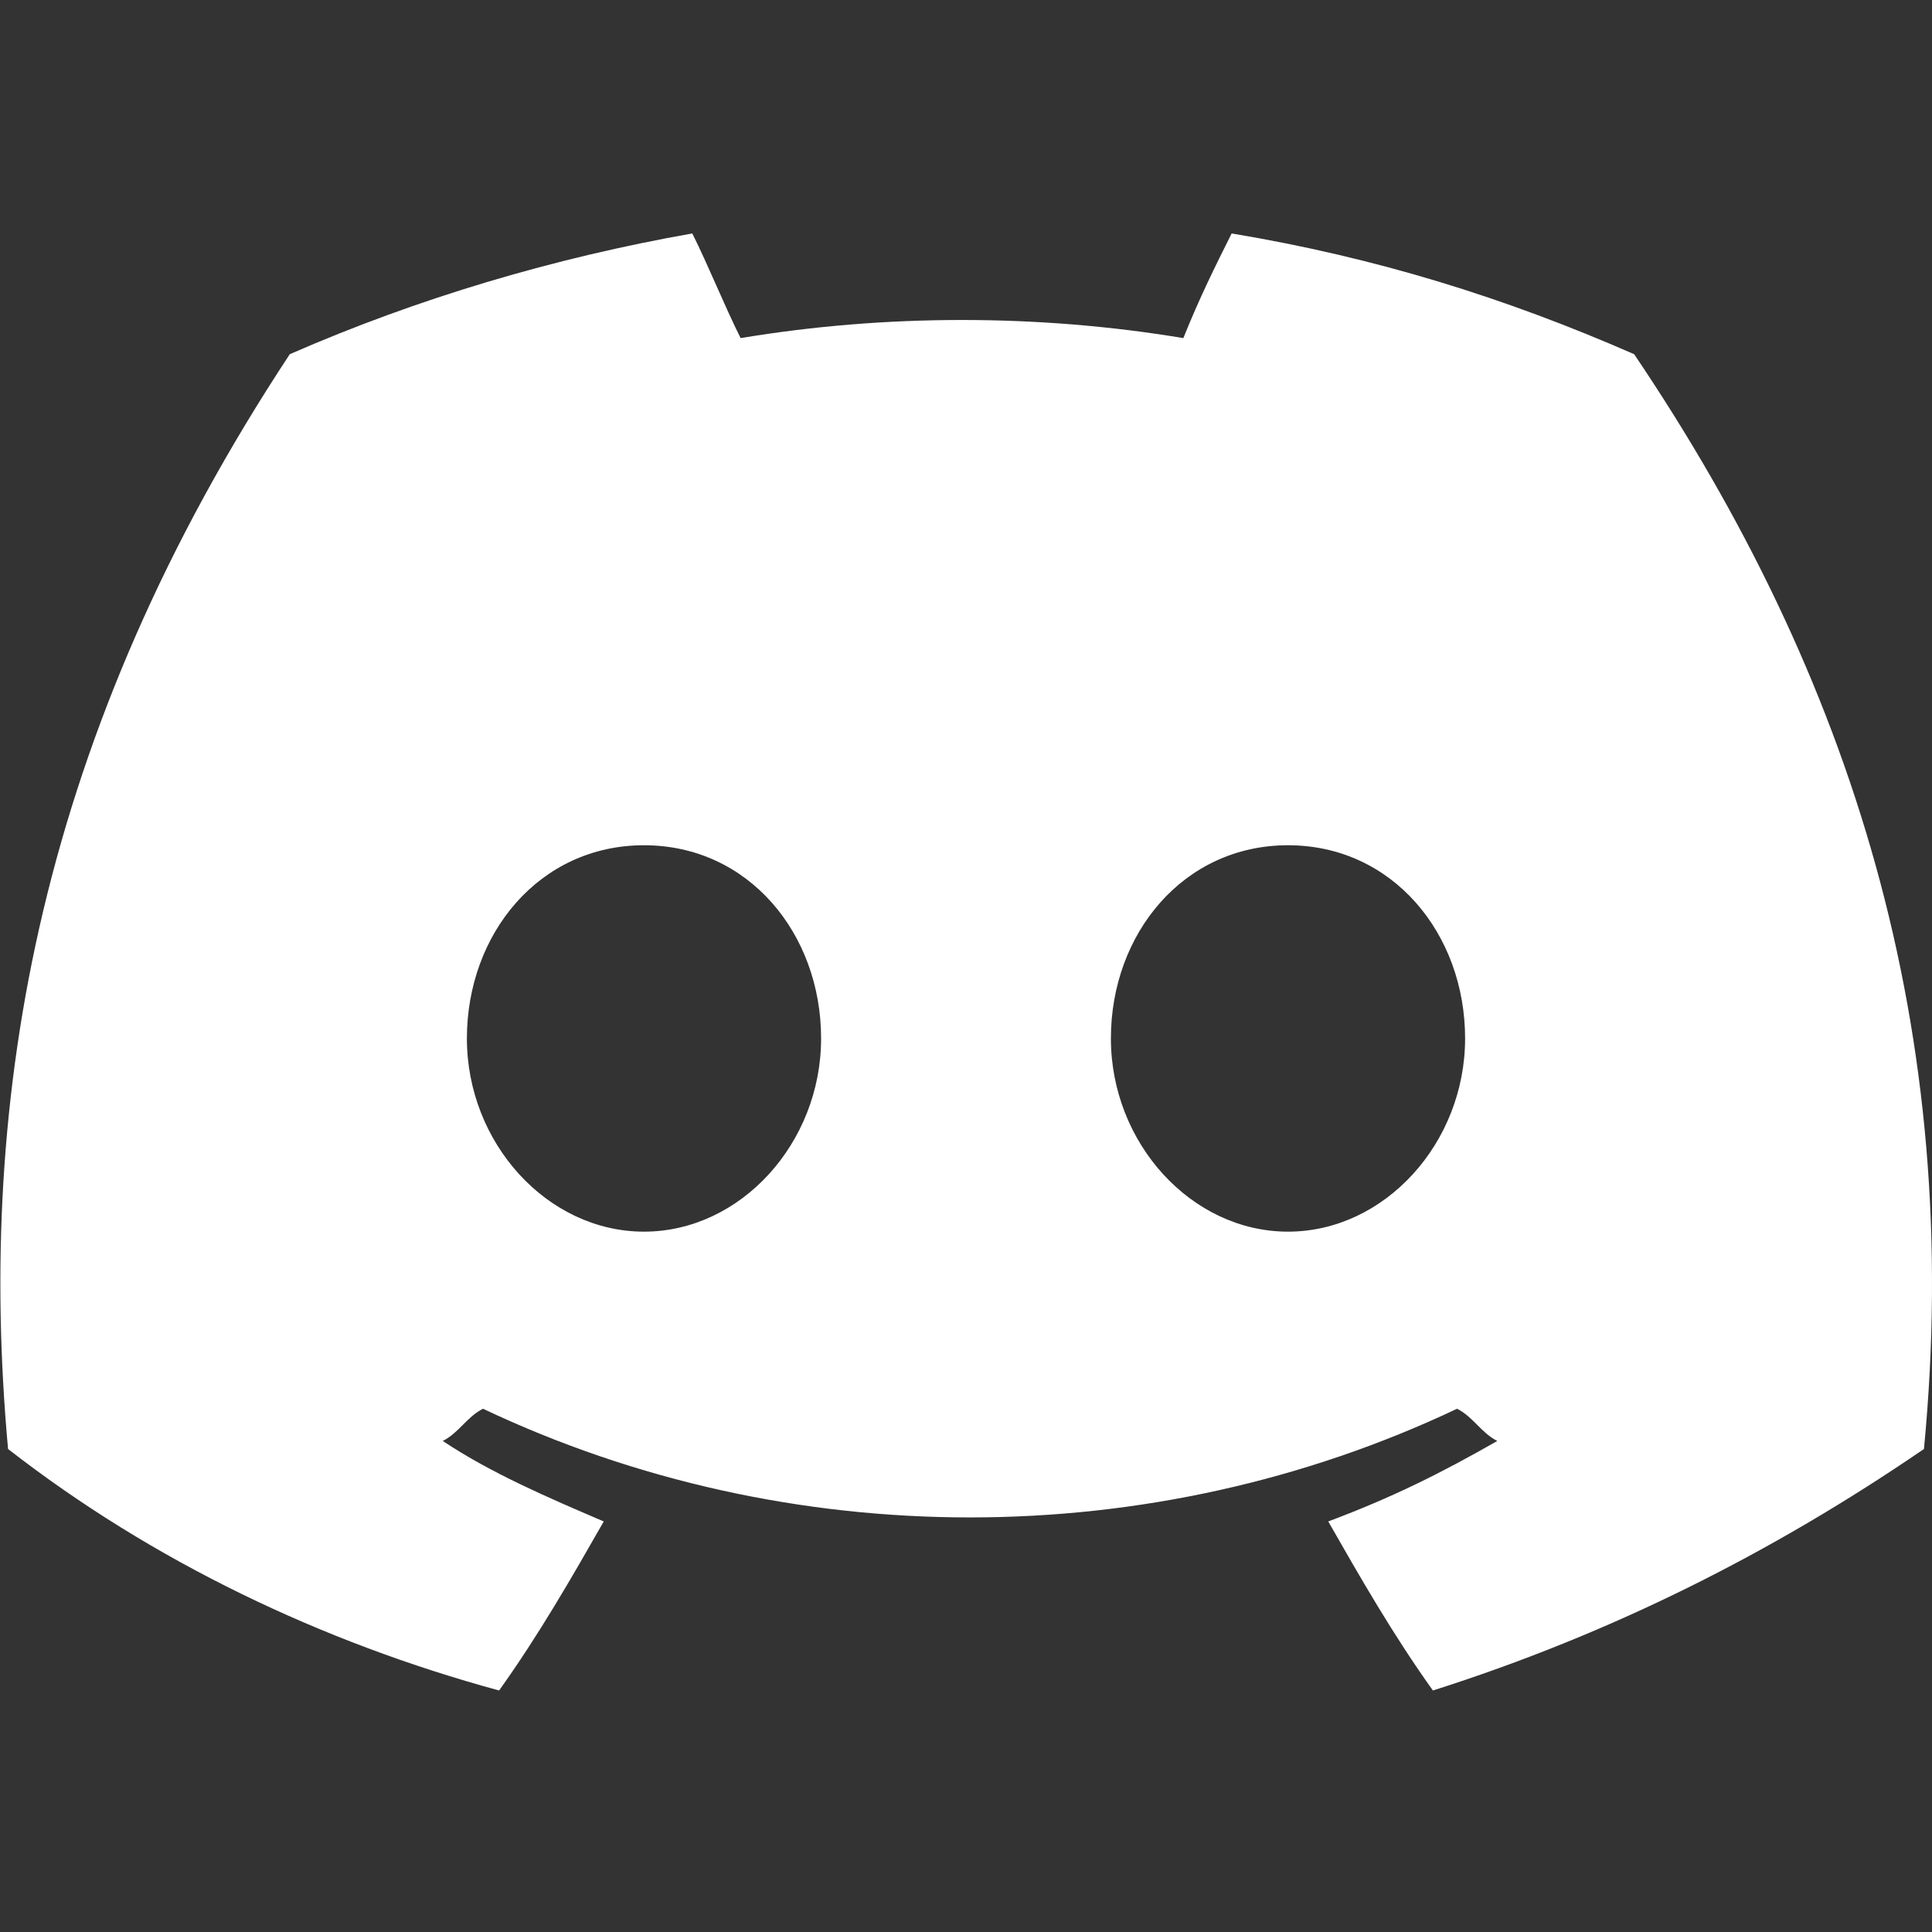 <?xml version="1.0" encoding="UTF-8"?>
<svg id="Layer_1" xmlns="http://www.w3.org/2000/svg" version="1.1" viewBox="0 0 24 24">
  <rect x="0" y="0" width="24" height="24" fill="#333333" stroke="none"/>
  <!-- Generator: Adobe Illustrator 29.4.0, SVG Export Plug-In . SVG Version: 2.1.0 Build 152)  -->
  <defs>
    <style>
      .st0 {
        fill: #fff;
      }
    </style>
  </defs>
  <path class="st0" d="M20.3,4.4c-1.6-.7-3.2-1.2-5-1.5-.2.4-.4.8-.6,1.3-1.8-.3-3.7-.3-5.5,0-.2-.4-.4-.9-.6-1.3-1.7.3-3.4.8-5,1.5C.5,9.1-.3,13.6.1,18H.1c1.8,1.4,3.9,2.4,6.1,3,.5-.7.9-1.4,1.3-2.1-.7-.3-1.4-.6-2-1,.2-.1.3-.3.5-.4,3.8,1.8,8.3,1.8,12.1,0,.2.1.3.3.5.4-.7.4-1.3.7-2.1,1,.4.7.8,1.4,1.3,2.1,2.2-.7,4.2-1.7,6.1-3h0c.5-5.2-.9-9.6-3.6-13.6ZM8,15.3c-1.2,0-2.2-1.1-2.2-2.4s.9-2.4,2.2-2.4,2.2,1.1,2.2,2.4-1,2.4-2.2,2.4ZM16,15.3c-1.2,0-2.2-1.1-2.2-2.4s.9-2.4,2.2-2.4,2.2,1.1,2.2,2.4-1,2.4-2.2,2.4Z"/>
</svg>